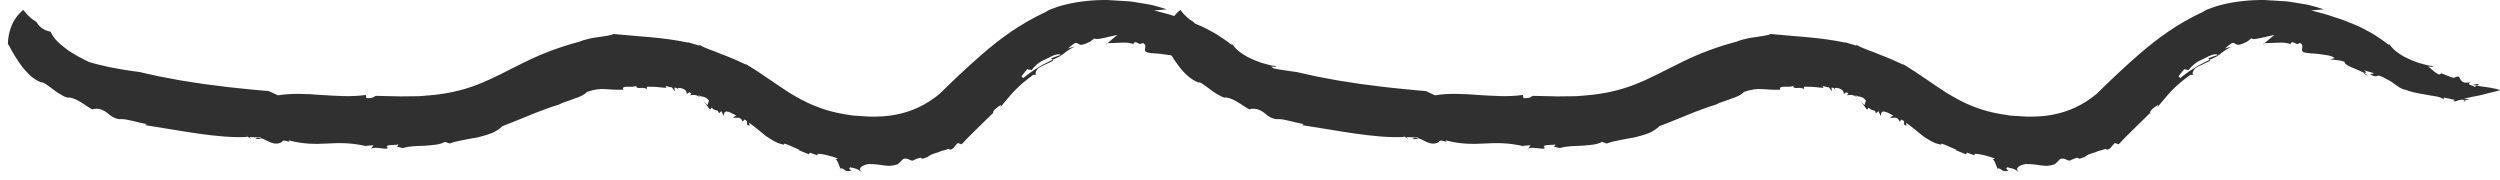 <svg width="208" height="15" viewBox="0 0 208 15" fill="none" xmlns="http://www.w3.org/2000/svg">
<path d="M129.25 12.193C129.199 12.202 129.173 12.183 129.25 12.193V12.193Z" fill="#303030"/>
<path d="M166.128 13.987C166.148 13.988 166.155 13.993 166.175 13.993C166.198 14.052 166.224 14.101 166.247 14.138L166.128 13.987Z" fill="#303030"/>
<path d="M173.367 13.117C173.382 13.106 173.393 13.1 173.405 13.089C173.414 13.121 173.433 13.149 173.367 13.117Z" fill="#303030"/>
<path d="M152.762 7.465C152.716 7.456 152.692 7.439 152.679 7.417C152.702 7.434 152.728 7.451 152.762 7.465Z" fill="#303030"/>
<path d="M117.48 11.5C117.48 11.5 117.496 11.505 117.508 11.507C117.484 11.516 117.459 11.522 117.436 11.533L117.48 11.5Z" fill="#303030"/>
<path d="M117.604 11.602C117.75 11.57 117.571 11.523 117.509 11.507C117.67 11.447 117.826 11.45 117.983 11.495C117.977 11.577 117.679 11.543 117.604 11.602Z" fill="#303030"/>
<path d="M96.926 3.786V3.883C96.92 3.843 96.923 3.814 96.926 3.786Z" fill="#303030"/>
<path d="M154.453 3.723C154.422 3.705 154.383 3.689 154.354 3.674C154.409 3.684 154.437 3.706 154.453 3.723Z" fill="#303030"/>
<path d="M99.673 6.881L99.634 7.011C99.635 6.947 99.651 6.908 99.673 6.881Z" fill="#303030"/>
<path d="M166.246 14.138L166.293 14.197C166.278 14.183 166.262 14.161 166.246 14.138Z" fill="#303030"/>
<path d="M178.936 9.493C178.91 9.461 178.899 9.429 178.894 9.398C178.898 9.392 178.904 9.389 178.906 9.386L178.936 9.493Z" fill="#303030"/>
<path d="M204.202 8.356C204.195 8.373 204.186 8.386 204.175 8.401L204.083 8.286C204.141 8.308 204.18 8.33 204.202 8.356Z" fill="#303030"/>
<path d="M184.534 4.577C184.545 4.588 184.566 4.595 184.573 4.61C184.525 4.653 184.428 4.701 184.298 4.762C184.172 4.827 184.01 4.902 183.826 4.983L183.733 4.849C183.733 4.849 183.933 4.777 184.132 4.706C184.231 4.669 184.33 4.633 184.408 4.614C184.484 4.592 184.534 4.577 184.534 4.577Z" fill="#303030"/>
<path d="M193.331 0.779L192.293 0.868C192.673 0.974 193.027 1.068 193.363 1.153C193.532 1.19 193.692 1.249 193.849 1.301C194.003 1.354 194.158 1.403 194.306 1.452C194.909 1.63 195.424 1.853 195.933 2.062C196.193 2.16 196.427 2.283 196.665 2.404C196.902 2.527 197.143 2.652 197.381 2.788C197.83 3.07 198.319 3.387 198.779 3.768L198.703 3.636C198.868 3.696 198.906 3.913 199.349 4.27C199.454 4.356 199.589 4.452 199.757 4.557C199.925 4.664 200.127 4.781 200.363 4.884C200.598 4.989 200.878 5.118 201.199 5.22C201.36 5.266 201.531 5.313 201.715 5.362C201.897 5.412 202.09 5.463 202.299 5.485L202.311 5.458C202.409 5.506 202.383 5.563 202.62 5.574L202.03 5.533C202.301 5.735 202.508 6.005 202.923 6.198C203.026 6.194 203.08 6.141 203.107 6.096C203.107 6.096 203.363 6.195 203.617 6.296C203.745 6.345 203.872 6.4 203.97 6.432C204.069 6.459 204.137 6.477 204.137 6.477L204.515 6.35C204.666 6.443 204.681 6.588 204.774 6.707C204.823 6.766 204.892 6.817 205.007 6.854C205.12 6.891 205.293 6.883 205.531 6.855C205.133 7.113 205.968 7.097 205.832 7.237C205.886 7.206 206 7.164 206.093 7.125C206.364 7.195 206.779 7.228 207.153 7.291C207.528 7.351 207.865 7.427 208.001 7.51C208.001 7.51 207.424 7.655 206.764 7.821C206.597 7.86 206.421 7.92 206.251 7.948C206.081 7.98 205.913 8.013 205.754 8.044C205.436 8.109 205.155 8.174 204.983 8.234C205.843 8.265 205.203 8.3 205.017 8.379L204.973 8.297C204.453 8.286 204.416 8.45 204.146 8.45C204.15 8.435 204.161 8.419 204.173 8.401L204.2 8.434C204.232 8.407 204.222 8.381 204.199 8.356C204.215 8.316 204.199 8.28 204.059 8.259L204.08 8.286C203.877 8.206 203.5 8.163 203.342 8.12L203.294 8.275C203.223 8.17 203.027 8.094 202.76 8.035C202.494 7.976 202.15 7.947 201.813 7.872C201.475 7.805 201.114 7.756 200.82 7.682C200.528 7.606 200.288 7.536 200.168 7.476C199.877 7.442 199.621 7.276 199.366 7.089C199.105 6.903 198.838 6.702 198.536 6.563C197.62 6.037 197.961 6.472 197.446 6.309C196.844 6.043 197.658 6.221 197.445 6.072C197.445 6.072 197.25 6.013 197.056 5.956C196.862 5.897 196.67 5.844 196.67 5.844C197.039 6.096 196.781 6.051 196.678 6.059C196.39 5.904 195.992 5.751 195.662 5.602C195.332 5.47 195.072 5.325 195.059 5.136C194.853 5.064 194.692 5.032 194.562 5.016C194.436 4.996 194.34 4.989 194.262 4.983C194.101 4.972 194.007 4.968 193.84 4.905C193.972 4.898 194.21 4.945 194.24 4.887C193.877 4.883 194.105 4.79 194.246 4.817C194.138 4.74 193.923 4.644 193.647 4.599C193.37 4.551 193.048 4.513 192.745 4.472C192.123 4.428 191.569 4.413 191.552 4.222L191.54 4.285C191.471 4.006 191.715 3.782 191.374 3.579L191.109 3.664L190.755 3.504C190.495 3.555 190.609 3.641 190.604 3.674C190.461 3.622 190.295 3.588 190.122 3.561C189.948 3.535 189.757 3.546 189.568 3.55C189.183 3.558 188.785 3.588 188.417 3.588C188.417 3.588 188.617 3.418 188.815 3.248C189.021 3.077 189.227 2.907 189.227 2.907C188.563 3.023 187.453 3.388 187.32 3.189L186.97 3.461C186.389 3.757 186.189 3.761 186.051 3.685C185.916 3.623 185.858 3.503 185.635 3.624C185.635 3.624 185.5 3.72 185.369 3.818C185.243 3.925 185.115 4.032 185.115 4.032C185.115 4.032 185.259 3.989 185.4 3.946C185.544 3.91 185.69 3.876 185.69 3.876C185.413 4 185.234 4.12 185.071 4.229C184.989 4.286 184.91 4.337 184.832 4.401C184.756 4.467 184.675 4.537 184.582 4.618C184.579 4.616 184.574 4.616 184.573 4.612C184.599 4.592 184.614 4.573 184.612 4.557L184.535 4.579C184.479 4.53 184.372 4.509 184.231 4.524C184.091 4.545 183.921 4.6 183.733 4.691C183.233 4.985 182.709 5.037 182.087 5.828L181.732 5.757C181.732 5.757 181.607 5.894 181.49 6.045C181.372 6.192 181.253 6.34 181.253 6.34L181.389 6.503C181.664 6.272 182.073 5.962 182.517 5.691C182.958 5.406 183.438 5.173 183.824 4.983L183.88 5.064C183.432 5.288 182.876 5.498 182.604 5.719C182.485 5.847 182.268 6.275 182.604 6.212C182.604 6.212 182.51 6.215 182.414 6.221C182.321 6.227 182.224 6.232 182.224 6.232C181.518 6.755 181.166 7.058 180.826 7.399C180.484 7.737 180.17 8.115 179.497 8.916L179.552 8.714C179.212 8.951 178.855 9.192 178.891 9.397C178.416 9.862 177.933 10.336 177.489 10.77C177.031 11.219 176.598 11.644 176.272 12.008L175.962 11.901C175.834 11.985 175.725 12.17 175.599 12.3C175.47 12.428 175.335 12.506 175.187 12.386C175.187 12.386 175.029 12.436 174.872 12.488C174.71 12.531 174.548 12.575 174.548 12.575C174.174 12.77 173.882 12.726 173.484 13.026C173.482 13.029 173.481 13.029 173.481 13.029C173.458 13.046 173.432 13.068 173.405 13.088C173.404 13.079 173.405 13.073 173.405 13.067C172.526 13.451 173.349 12.862 172.348 13.291C172.051 13.539 171.906 13.079 171.418 13.223C171.418 13.223 171.306 13.332 171.193 13.441C171.077 13.55 170.963 13.661 170.963 13.661C170.049 13.975 169.841 13.65 168.539 13.647C167.92 13.75 167.592 14.045 168.004 14.334C167.438 13.98 167.748 14.11 166.996 13.915C166.869 14.045 166.946 14.077 167.107 14.207C166.76 14.277 166.651 14.218 166.571 14.159C166.489 14.099 166.434 14.023 166.174 13.991C166.052 13.716 165.941 13.288 165.783 13.25L165.986 13.197C165.732 13.091 165.466 13.011 165.187 12.943C164.907 12.861 164.609 12.805 164.289 12.794L164.282 12.925C164.282 12.925 164.124 12.87 163.963 12.813C163.886 12.785 163.806 12.757 163.747 12.736C163.687 12.718 163.65 12.697 163.65 12.697L163.562 12.839L162.666 12.473L162.804 12.476C162.704 12.424 162.477 12.337 162.238 12.227C161.999 12.11 161.733 11.999 161.523 11.948L161.497 12.037C161.346 12.006 161.202 11.968 161.062 11.923C160.926 11.874 160.802 11.81 160.678 11.746C160.433 11.616 160.203 11.463 159.972 11.302C159.751 11.134 159.543 10.95 159.315 10.766C159.2 10.676 159.081 10.584 158.959 10.488C158.844 10.394 158.72 10.302 158.591 10.211L158.628 10.459C158.163 10.372 158.688 10.154 158.206 9.944L158.057 10.118C157.852 9.62 157.549 9.857 157.238 9.784L157.52 9.613C157.52 9.613 157.392 9.549 157.267 9.48C157.142 9.415 157.017 9.354 157.017 9.354C156.459 9.122 156.506 9.48 156.491 9.66L156.28 9.248L156.078 9.432C155.991 9.01 155.808 9.329 155.471 8.951C155.389 9.02 155.465 9.129 155.303 9.086C155.303 9.086 155.173 8.908 155.044 8.729C154.909 8.566 154.775 8.402 154.775 8.402C154.775 8.402 154.863 8.488 154.95 8.575C154.995 8.616 155.038 8.658 155.073 8.69C155.106 8.726 155.125 8.749 155.125 8.749L155.248 8.379C154.92 7.908 154.611 8.136 154.334 7.887L154.512 8.097C154.27 7.923 154.115 7.903 153.988 7.899C153.862 7.898 153.757 7.929 153.591 7.916C153.708 7.882 153.889 7.833 153.687 7.707C153.531 7.628 153.556 7.805 153.391 7.791C153.411 7.666 153.34 7.52 153.199 7.438C153.058 7.353 152.863 7.303 152.662 7.316C152.657 7.353 152.657 7.391 152.677 7.417C152.593 7.356 152.558 7.278 152.38 7.298L152.413 7.602L152.158 7.259C151.934 7.292 151.646 7.055 151.643 7.245L151.759 7.32C151.759 7.32 151.349 7.281 150.937 7.24C150.733 7.212 150.519 7.221 150.362 7.219C150.202 7.219 150.097 7.219 150.097 7.219L150.06 7.449C149.907 7.126 149.152 7.527 149.208 7.136C148.887 7.355 147.915 7.024 148.126 7.462C147.558 7.482 147.137 7.451 146.67 7.418C146.202 7.371 145.722 7.433 145.089 7.651C144.9 7.884 144.505 8.067 144.054 8.203C143.61 8.387 143.11 8.512 142.726 8.715C142.526 8.776 142.336 8.836 142.151 8.895C141.962 8.964 141.781 9.03 141.602 9.096C141.251 9.216 140.887 9.37 140.534 9.507C140.166 9.659 139.796 9.809 139.403 9.968C138.99 10.129 138.565 10.311 138.069 10.491C137.829 10.734 137.52 10.931 137.166 11.081C136.802 11.222 136.402 11.33 136.001 11.431C135.589 11.503 135.177 11.568 134.786 11.654C134.395 11.739 134.021 11.799 133.695 11.941L133.285 11.802C132.861 12.049 132.282 12.067 131.664 12.119C131.354 12.151 131.04 12.131 130.723 12.161C130.405 12.183 130.085 12.229 129.771 12.32C129.455 12.242 129.324 12.201 129.25 12.195C129.303 12.185 129.385 12.146 129.411 12.015C129.075 12.105 128.396 11.983 128.444 12.249L128.528 12.275C128.576 12.541 127.51 12.145 127.133 12.369L127.343 12.086L126.706 12.13L126.877 12.188C125.501 11.859 124.497 11.885 123.514 11.941C122.53 11.989 121.561 12.015 120.277 11.674C120.605 12.001 119.775 11.482 119.723 11.815C119.04 12.199 118.511 11.644 117.984 11.496C117.984 11.48 117.98 11.46 117.951 11.432C117.951 11.432 117.717 11.426 117.48 11.421C117.246 11.411 117.008 11.399 117.008 11.399C117.536 11.876 116.362 10.987 116.847 11.395C114.365 11.523 111.198 10.84 108.332 10.411L108.478 10.329C108.116 10.265 107.717 10.154 107.338 10.068C106.957 9.981 106.595 9.891 106.301 9.912C106.007 9.929 105.722 9.793 105.491 9.631C105.26 9.465 105.079 9.29 104.975 9.252C104.705 9.073 104.41 9.037 104.212 9.047C104.014 9.051 103.915 9.111 104.045 9.145C103.735 9.012 103.464 8.802 103.156 8.607C102.849 8.407 102.509 8.201 102.043 8.104C101.932 8.163 101.738 8.089 101.506 7.97C101.277 7.845 101.007 7.688 100.756 7.488C100.505 7.295 100.261 7.125 100.071 6.992C99.882 6.861 99.737 6.802 99.672 6.882L99.683 6.848C99.068 6.617 98.588 6.139 98.154 5.611C97.729 5.052 97.355 4.436 96.95 3.68C96.95 3.68 96.933 3.721 96.926 3.786C96.926 3.786 96.926 3.727 96.926 3.625C96.927 3.576 96.928 3.516 96.93 3.447C96.937 3.377 96.946 3.3 96.956 3.214C96.975 3.043 97.002 2.852 97.06 2.651C97.106 2.451 97.185 2.245 97.265 2.053C97.605 1.269 98.224 0.792 98.212 0.834C98.212 0.834 98.271 0.9 98.358 1.013C98.446 1.128 98.572 1.267 98.711 1.393C98.984 1.647 99.298 1.821 99.298 1.821C99.298 1.821 99.312 1.845 99.335 1.884C99.357 1.923 99.391 1.978 99.441 2.04C99.464 2.067 99.488 2.099 99.515 2.132C99.545 2.16 99.577 2.193 99.611 2.225C99.67 2.285 99.754 2.343 99.826 2.392C99.981 2.489 100.144 2.55 100.272 2.586C100.382 2.62 100.491 2.635 100.484 2.635C100.484 2.635 100.498 2.667 100.517 2.728C100.534 2.76 100.556 2.799 100.583 2.845C100.609 2.891 100.628 2.945 100.68 3.007C100.822 3.251 101.178 3.607 101.614 3.945C101.726 4.03 101.84 4.116 101.949 4.199C102.074 4.275 102.198 4.354 102.314 4.427C102.543 4.583 102.792 4.706 102.998 4.817C103.204 4.93 103.378 5.023 103.511 5.079C103.639 5.136 103.713 5.172 103.713 5.172C103.713 5.172 103.958 5.247 104.338 5.346C104.532 5.39 104.759 5.443 104.999 5.498C105.119 5.528 105.244 5.556 105.372 5.584C105.502 5.61 105.634 5.633 105.765 5.658C106.03 5.707 106.294 5.755 106.54 5.8C106.789 5.843 107.028 5.87 107.228 5.902C107.63 5.958 107.9 5.996 107.9 5.996C107.9 5.996 108.058 6.04 108.344 6.099C108.627 6.163 109.034 6.253 109.521 6.359C110.016 6.454 110.595 6.562 111.213 6.676C111.837 6.783 112.51 6.877 113.179 6.984C113.856 7.07 114.533 7.157 115.167 7.237C115.802 7.315 116.401 7.364 116.914 7.421C117.934 7.531 118.623 7.574 118.623 7.574L119.389 7.932C120.486 7.745 121.724 7.8 122.983 7.902C124.243 7.979 125.529 8.075 126.705 7.898L126.75 8.164C127.414 8.184 127.371 8.021 127.535 7.975C127.92 7.983 128.306 7.992 128.692 8L129.272 8.013L129.562 8.021L129.829 8.017L130.903 8.005C131.083 8.01 131.259 7.996 131.433 7.98L131.955 7.937C133.353 7.822 134.668 7.548 135.942 7.059C137.218 6.579 138.501 5.859 139.943 5.158C141.375 4.453 142.948 3.863 144.478 3.469C144.618 3.399 144.841 3.333 145.101 3.267C145.232 3.235 145.372 3.203 145.514 3.17C145.66 3.138 145.806 3.124 145.952 3.102C146.538 3.022 147.109 2.938 147.337 2.83C149.327 3.036 151.473 3.1 153.537 3.55L153.465 3.502C153.465 3.502 153.704 3.573 153.943 3.644C154.063 3.681 154.181 3.717 154.27 3.744C154.361 3.767 154.419 3.792 154.419 3.792C154.463 3.783 154.479 3.756 154.453 3.724C154.703 3.874 154.999 4.007 155.32 4.129C155.482 4.188 155.65 4.252 155.821 4.313C155.989 4.383 156.161 4.453 156.335 4.523C157.047 4.782 157.745 5.092 158.347 5.383L158.298 5.317C158.694 5.563 159.106 5.812 159.476 6.06C159.837 6.303 160.195 6.546 160.553 6.789L161.063 7.138C161.233 7.256 161.39 7.353 161.553 7.461L162.036 7.776L162.511 8.05C163.765 8.781 165.039 9.25 166.462 9.49L166.996 9.576C167.084 9.591 167.171 9.609 167.262 9.618L167.54 9.635L168.651 9.703C169.373 9.708 170.083 9.684 170.757 9.548C172.113 9.298 173.323 8.736 174.443 7.807C174.926 7.326 175.45 6.824 176.036 6.271C176.622 5.723 177.266 5.124 177.985 4.506C178.702 3.886 179.498 3.246 180.382 2.641C181.263 2.037 182.234 1.477 183.258 1.001C183.344 0.937 183.55 0.816 183.865 0.708C184.018 0.65 184.198 0.587 184.398 0.521C184.599 0.457 184.821 0.407 185.06 0.347C186.014 0.119 187.233 -0.015 188.41 0.001C188.975 0.032 189.544 0.066 190.081 0.103C190.347 0.113 190.615 0.168 190.868 0.205C191.122 0.245 191.362 0.287 191.589 0.324C192.041 0.385 192.434 0.504 192.733 0.59C193.035 0.676 193.242 0.742 193.331 0.779Z" fill="#303030"/>
<path d="M203.109 6.097L203.087 6.087C203.126 5.983 203.144 6.034 203.109 6.097Z" fill="#303030"/>
<path d="M188.368 3.588C188.384 3.588 188.399 3.588 188.414 3.587C188.414 3.587 188.371 3.625 188.33 3.667C188.289 3.707 188.248 3.748 188.248 3.748L188.368 3.588Z" fill="#303030"/>
<path d="M196.989 6.301C196.606 6.096 196.605 6.065 196.678 6.059C196.813 6.135 196.926 6.217 196.989 6.301Z" fill="#303030"/>
<path d="M206.103 6.991C206.306 7.01 206.223 7.066 206.095 7.124C205.887 7.085 205.742 7.056 205.742 7.056C205.859 7.045 205.981 7.001 206.103 6.991Z" fill="#303030"/>
<path d="M205.017 8.379L205.071 8.477C204.942 8.439 204.953 8.406 205.017 8.379Z" fill="#303030"/>
<path d="M32.984 12.193C32.933 12.202 32.907 12.183 32.984 12.193V12.193Z" fill="#303030"/>
<path d="M69.859 13.987C69.878 13.988 69.886 13.993 69.905 13.993C69.928 14.052 69.954 14.101 69.977 14.138L69.859 13.987Z" fill="#303030"/>
<path d="M77.098 13.117C77.112 13.106 77.123 13.1 77.135 13.089C77.145 13.121 77.163 13.149 77.098 13.117Z" fill="#303030"/>
<path d="M56.495 7.465C56.449 7.456 56.425 7.439 56.412 7.417C56.435 7.434 56.461 7.451 56.495 7.465Z" fill="#303030"/>
<path d="M21.211 11.5C21.211 11.5 21.227 11.505 21.239 11.507C21.215 11.516 21.19 11.522 21.167 11.533L21.211 11.5Z" fill="#303030"/>
<path d="M21.338 11.602C21.484 11.57 21.305 11.523 21.243 11.507C21.403 11.447 21.56 11.45 21.717 11.495C21.711 11.577 21.413 11.543 21.338 11.602Z" fill="#303030"/>
<path d="M0.66 3.786V3.883C0.654 3.843 0.657 3.814 0.66 3.786Z" fill="#303030"/>
<path d="M58.187 3.723C58.155 3.705 58.116 3.689 58.088 3.674C58.142 3.684 58.17 3.706 58.187 3.723Z" fill="#303030"/>
<path d="M3.407 6.881L3.368 7.011C3.369 6.947 3.385 6.908 3.407 6.881Z" fill="#303030"/>
<path d="M69.977 14.138L70.024 14.197C70.008 14.183 69.993 14.161 69.977 14.138Z" fill="#303030"/>
<path d="M82.666 9.493C82.641 9.461 82.63 9.429 82.624 9.398C82.629 9.392 82.634 9.389 82.636 9.386L82.666 9.493Z" fill="#303030"/>
<path d="M107.932 8.356C107.926 8.373 107.916 8.386 107.905 8.401L107.813 8.286C107.871 8.308 107.91 8.33 107.932 8.356Z" fill="#303030"/>
<path d="M88.264 4.577C88.275 4.588 88.297 4.595 88.303 4.61C88.255 4.653 88.158 4.701 88.028 4.762C87.903 4.827 87.74 4.902 87.556 4.983L87.463 4.849C87.463 4.849 87.663 4.777 87.863 4.706C87.962 4.669 88.061 4.633 88.139 4.614C88.215 4.592 88.264 4.577 88.264 4.577Z" fill="#303030"/>
<path d="M97.065 0.779L96.027 0.868C96.407 0.974 96.761 1.068 97.097 1.153C97.266 1.19 97.426 1.249 97.583 1.301C97.737 1.354 97.892 1.403 98.04 1.452C98.642 1.63 99.158 1.853 99.667 2.062C99.927 2.16 100.161 2.283 100.399 2.404C100.636 2.527 100.877 2.652 101.115 2.788C101.564 3.07 102.053 3.387 102.513 3.768L102.437 3.636C102.601 3.696 102.64 3.913 103.083 4.27C103.188 4.356 103.323 4.452 103.491 4.557C103.659 4.664 103.861 4.781 104.097 4.884C104.332 4.989 104.612 5.118 104.933 5.22C105.094 5.266 105.265 5.313 105.449 5.362C105.631 5.412 105.824 5.463 106.033 5.485L106.045 5.458C106.143 5.506 106.117 5.563 106.354 5.574L105.764 5.533C106.035 5.735 106.242 6.005 106.657 6.198C106.76 6.194 106.814 6.141 106.841 6.096C106.841 6.096 107.096 6.195 107.351 6.296C107.479 6.345 107.606 6.4 107.704 6.432C107.803 6.459 107.871 6.477 107.871 6.477L108.249 6.35C108.4 6.443 108.415 6.588 108.508 6.707C108.557 6.766 108.626 6.817 108.74 6.854C108.854 6.891 109.027 6.883 109.265 6.855C108.867 7.113 109.702 7.097 109.566 7.237C109.62 7.206 109.734 7.164 109.827 7.125C110.097 7.195 110.513 7.228 110.887 7.291C111.262 7.351 111.599 7.427 111.735 7.51C111.735 7.51 111.158 7.655 110.498 7.821C110.331 7.86 110.155 7.92 109.984 7.948C109.815 7.98 109.647 8.013 109.488 8.044C109.17 8.109 108.888 8.174 108.717 8.234C109.577 8.265 108.937 8.3 108.751 8.379L108.707 8.297C108.187 8.286 108.15 8.45 107.88 8.45C107.884 8.435 107.895 8.419 107.907 8.401L107.934 8.434C107.966 8.407 107.955 8.381 107.933 8.356C107.949 8.316 107.933 8.28 107.793 8.259L107.814 8.286C107.611 8.206 107.233 8.163 107.076 8.12L107.028 8.275C106.957 8.17 106.76 8.094 106.494 8.035C106.228 7.976 105.884 7.947 105.547 7.872C105.209 7.805 104.848 7.756 104.554 7.682C104.262 7.606 104.022 7.536 103.902 7.476C103.61 7.442 103.355 7.276 103.099 7.089C102.839 6.903 102.572 6.702 102.27 6.563C101.354 6.037 101.695 6.472 101.18 6.309C100.578 6.043 101.392 6.221 101.179 6.072C101.179 6.072 100.984 6.013 100.79 5.956C100.596 5.897 100.404 5.844 100.404 5.844C100.773 6.096 100.515 6.051 100.411 6.059C100.124 5.904 99.725 5.751 99.396 5.602C99.066 5.47 98.806 5.325 98.793 5.136C98.587 5.064 98.426 5.032 98.296 5.016C98.169 4.996 98.074 4.989 97.996 4.983C97.835 4.972 97.741 4.968 97.574 4.905C97.706 4.898 97.944 4.945 97.974 4.887C97.61 4.883 97.839 4.79 97.98 4.817C97.872 4.74 97.657 4.644 97.381 4.599C97.104 4.551 96.782 4.513 96.479 4.472C95.857 4.428 95.303 4.413 95.286 4.222L95.274 4.285C95.205 4.006 95.449 3.782 95.108 3.579L94.843 3.664L94.489 3.504C94.229 3.555 94.343 3.641 94.338 3.674C94.195 3.622 94.029 3.588 93.856 3.561C93.682 3.535 93.491 3.546 93.302 3.55C92.916 3.558 92.519 3.588 92.151 3.588C92.151 3.588 92.351 3.418 92.549 3.248C92.755 3.077 92.961 2.907 92.961 2.907C92.297 3.023 91.187 3.388 91.054 3.189L90.704 3.461C90.123 3.757 89.923 3.761 89.785 3.685C89.65 3.623 89.591 3.503 89.368 3.624C89.368 3.624 89.234 3.72 89.103 3.818C88.977 3.925 88.849 4.032 88.849 4.032C88.849 4.032 88.993 3.989 89.134 3.946C89.278 3.91 89.424 3.876 89.424 3.876C89.147 4 88.968 4.12 88.805 4.229C88.723 4.286 88.644 4.337 88.566 4.401C88.49 4.467 88.409 4.537 88.316 4.618C88.313 4.616 88.308 4.616 88.307 4.612C88.333 4.592 88.348 4.573 88.346 4.557L88.269 4.579C88.213 4.53 88.106 4.509 87.965 4.524C87.825 4.545 87.655 4.6 87.467 4.691C86.967 4.985 86.442 5.037 85.821 5.828L85.466 5.757C85.466 5.757 85.341 5.894 85.224 6.045C85.106 6.192 84.986 6.34 84.986 6.34L85.123 6.503C85.397 6.272 85.806 5.962 86.251 5.691C86.692 5.406 87.172 5.173 87.558 4.983L87.613 5.064C87.166 5.288 86.61 5.498 86.338 5.719C86.218 5.847 86.002 6.275 86.338 6.212C86.338 6.212 86.244 6.215 86.148 6.221C86.055 6.227 85.957 6.232 85.957 6.232C85.252 6.755 84.9 7.058 84.56 7.399C84.218 7.737 83.903 8.115 83.231 8.916L83.286 8.714C82.946 8.951 82.589 9.192 82.625 9.397C82.15 9.862 81.667 10.336 81.223 10.77C80.764 11.219 80.332 11.644 80.005 12.008L79.696 11.901C79.568 11.985 79.459 12.17 79.333 12.3C79.204 12.428 79.069 12.506 78.921 12.386C78.921 12.386 78.763 12.436 78.606 12.488C78.444 12.531 78.282 12.575 78.282 12.575C77.908 12.77 77.615 12.726 77.218 13.026C77.216 13.029 77.215 13.029 77.215 13.029C77.192 13.046 77.166 13.068 77.139 13.088C77.138 13.079 77.139 13.073 77.139 13.067C76.26 13.451 77.083 12.862 76.082 13.291C75.784 13.539 75.64 13.079 75.152 13.223C75.152 13.223 75.039 13.332 74.927 13.441C74.811 13.55 74.697 13.661 74.697 13.661C73.783 13.975 73.575 13.65 72.273 13.647C71.654 13.75 71.326 14.045 71.738 14.334C71.172 13.98 71.482 14.11 70.73 13.915C70.603 14.045 70.68 14.077 70.841 14.207C70.493 14.277 70.385 14.218 70.305 14.159C70.223 14.099 70.168 14.023 69.908 13.991C69.785 13.716 69.675 13.288 69.517 13.25L69.72 13.197C69.466 13.091 69.2 13.011 68.921 12.943C68.64 12.861 68.343 12.805 68.023 12.794L68.016 12.925C68.016 12.925 67.858 12.87 67.697 12.813C67.619 12.785 67.54 12.757 67.481 12.736C67.421 12.718 67.384 12.697 67.384 12.697L67.296 12.839L66.4 12.473L66.538 12.476C66.438 12.424 66.211 12.337 65.972 12.227C65.733 12.11 65.467 11.999 65.257 11.948L65.231 12.037C65.079 12.006 64.936 11.968 64.796 11.923C64.66 11.874 64.536 11.81 64.412 11.746C64.167 11.616 63.937 11.463 63.706 11.302C63.484 11.134 63.277 10.95 63.048 10.766C62.934 10.676 62.815 10.584 62.693 10.488C62.577 10.394 62.454 10.302 62.325 10.211L62.362 10.459C61.897 10.372 62.422 10.154 61.94 9.944L61.791 10.118C61.586 9.62 61.283 9.857 60.971 9.784L61.254 9.613C61.254 9.613 61.126 9.549 61.001 9.48C60.876 9.415 60.751 9.354 60.751 9.354C60.193 9.122 60.24 9.48 60.225 9.66L60.014 9.248L59.812 9.432C59.724 9.01 59.542 9.329 59.205 8.951C59.123 9.02 59.199 9.129 59.037 9.086C59.037 9.086 58.907 8.908 58.778 8.729C58.642 8.566 58.509 8.402 58.509 8.402C58.509 8.402 58.597 8.488 58.684 8.575C58.728 8.616 58.772 8.658 58.807 8.69C58.84 8.726 58.859 8.749 58.859 8.749L58.982 8.379C58.654 7.908 58.345 8.136 58.068 7.887L58.246 8.097C58.004 7.923 57.849 7.903 57.721 7.899C57.596 7.898 57.491 7.929 57.325 7.916C57.442 7.882 57.623 7.833 57.421 7.707C57.265 7.628 57.29 7.805 57.124 7.791C57.145 7.666 57.074 7.52 56.933 7.438C56.792 7.353 56.597 7.303 56.396 7.316C56.391 7.353 56.391 7.391 56.411 7.417C56.327 7.356 56.292 7.278 56.114 7.298L56.147 7.602L55.892 7.259C55.668 7.292 55.38 7.055 55.377 7.245L55.492 7.32C55.492 7.32 55.083 7.281 54.67 7.24C54.467 7.212 54.253 7.221 54.096 7.219C53.935 7.219 53.831 7.219 53.831 7.219L53.794 7.449C53.641 7.126 52.886 7.527 52.942 7.136C52.621 7.355 51.649 7.024 51.86 7.462C51.292 7.482 50.871 7.451 50.404 7.418C49.936 7.371 49.455 7.433 48.823 7.651C48.633 7.884 48.239 8.067 47.787 8.203C47.344 8.387 46.844 8.512 46.46 8.715C46.26 8.776 46.069 8.836 45.885 8.895C45.695 8.964 45.515 9.03 45.336 9.096C44.984 9.216 44.621 9.37 44.268 9.507C43.9 9.659 43.53 9.809 43.137 9.968C42.724 10.129 42.299 10.311 41.803 10.491C41.563 10.734 41.254 10.931 40.9 11.081C40.536 11.222 40.136 11.33 39.735 11.431C39.323 11.503 38.91 11.568 38.52 11.654C38.129 11.739 37.755 11.799 37.428 11.941L37.019 11.802C36.594 12.049 36.016 12.067 35.398 12.119C35.087 12.151 34.774 12.131 34.457 12.161C34.139 12.183 33.819 12.229 33.505 12.32C33.189 12.242 33.057 12.201 32.983 12.195C33.037 12.185 33.119 12.146 33.145 12.015C32.809 12.105 32.13 11.983 32.178 12.249L32.261 12.275C32.31 12.541 31.244 12.145 30.866 12.369L31.077 12.086L30.44 12.13L30.611 12.188C29.235 11.859 28.231 11.885 27.248 11.941C26.264 11.989 25.295 12.015 24.011 11.674C24.339 12.001 23.509 11.482 23.457 11.815C22.774 12.199 22.245 11.644 21.717 11.496C21.717 11.48 21.714 11.46 21.685 11.432C21.685 11.432 21.451 11.426 21.214 11.421C20.98 11.411 20.742 11.399 20.742 11.399C21.269 11.876 20.096 10.987 20.581 11.395C18.099 11.523 14.931 10.84 12.066 10.411L12.212 10.329C11.85 10.265 11.451 10.154 11.072 10.068C10.691 9.981 10.329 9.891 10.035 9.912C9.74 9.929 9.456 9.793 9.225 9.631C8.993 9.465 8.813 9.29 8.709 9.252C8.439 9.073 8.144 9.037 7.946 9.047C7.748 9.051 7.649 9.111 7.779 9.145C7.469 9.012 7.198 8.802 6.889 8.607C6.583 8.407 6.243 8.201 5.777 8.104C5.666 8.163 5.472 8.089 5.24 7.97C5.01 7.845 4.741 7.688 4.49 7.488C4.239 7.295 3.995 7.125 3.805 6.992C3.615 6.861 3.471 6.802 3.406 6.882L3.417 6.848C2.802 6.617 2.321 6.139 1.888 5.611C1.463 5.052 1.088 4.436 0.684 3.68C0.684 3.68 0.666 3.721 0.66 3.786C0.66 3.786 0.66 3.727 0.66 3.625C0.661 3.576 0.662 3.516 0.664 3.447C0.671 3.377 0.68 3.3 0.689 3.214C0.709 3.043 0.736 2.852 0.794 2.651C0.839 2.451 0.919 2.245 0.999 2.053C1.338 1.269 1.958 0.792 1.946 0.834C1.946 0.834 2.005 0.9 2.092 1.013C2.18 1.128 2.306 1.267 2.445 1.393C2.718 1.647 3.032 1.821 3.032 1.821C3.032 1.821 3.046 1.845 3.069 1.884C3.091 1.923 3.125 1.978 3.175 2.04C3.198 2.067 3.222 2.099 3.249 2.132C3.279 2.16 3.311 2.193 3.345 2.225C3.403 2.285 3.488 2.343 3.56 2.392C3.715 2.489 3.877 2.55 4.006 2.586C4.116 2.62 4.225 2.635 4.218 2.635C4.218 2.635 4.232 2.667 4.25 2.728C4.268 2.76 4.29 2.799 4.317 2.845C4.343 2.891 4.362 2.945 4.414 3.007C4.556 3.251 4.912 3.607 5.348 3.945C5.46 4.03 5.574 4.116 5.683 4.199C5.808 4.275 5.931 4.354 6.048 4.427C6.277 4.583 6.526 4.706 6.732 4.817C6.938 4.93 7.112 5.023 7.245 5.079C7.373 5.136 7.447 5.172 7.447 5.172C7.447 5.172 7.692 5.247 8.072 5.346C8.266 5.39 8.493 5.443 8.733 5.498C8.853 5.528 8.978 5.556 9.105 5.584C9.236 5.61 9.367 5.633 9.499 5.658C9.764 5.707 10.027 5.755 10.274 5.8C10.523 5.843 10.761 5.87 10.962 5.902C11.364 5.958 11.634 5.996 11.634 5.996C11.634 5.996 11.792 6.04 12.078 6.099C12.361 6.163 12.768 6.253 13.255 6.359C13.75 6.454 14.329 6.562 14.947 6.676C15.571 6.783 16.244 6.877 16.912 6.984C17.59 7.07 18.267 7.157 18.901 7.237C19.536 7.315 20.135 7.364 20.647 7.421C21.668 7.531 22.357 7.574 22.357 7.574L23.123 7.932C24.22 7.745 25.458 7.8 26.717 7.902C27.977 7.979 29.262 8.075 30.439 7.898L30.484 8.164C31.148 8.184 31.104 8.021 31.269 7.975C31.654 7.983 32.04 7.992 32.426 8L33.006 8.013L33.295 8.021L33.563 8.017L34.637 8.005C34.817 8.01 34.993 7.996 35.167 7.98L35.689 7.937C37.087 7.822 38.402 7.548 39.676 7.059C40.952 6.579 42.235 5.859 43.677 5.158C45.109 4.453 46.682 3.863 48.212 3.469C48.352 3.399 48.575 3.333 48.835 3.267C48.966 3.235 49.105 3.203 49.248 3.17C49.393 3.138 49.54 3.124 49.686 3.102C50.272 3.022 50.843 2.938 51.071 2.83C53.061 3.036 55.207 3.1 57.271 3.55L57.199 3.502C57.199 3.502 57.438 3.573 57.677 3.644C57.796 3.681 57.915 3.717 58.004 3.744C58.094 3.767 58.153 3.792 58.153 3.792C58.197 3.783 58.213 3.756 58.187 3.724C58.437 3.874 58.733 4.007 59.054 4.129C59.216 4.188 59.384 4.252 59.555 4.313C59.723 4.383 59.895 4.453 60.069 4.523C60.781 4.782 61.479 5.092 62.081 5.383L62.032 5.317C62.427 5.563 62.84 5.812 63.21 6.06C63.571 6.303 63.929 6.546 64.287 6.789L64.797 7.138C64.966 7.256 65.124 7.353 65.287 7.461L65.77 7.776L66.245 8.05C67.499 8.781 68.773 9.25 70.195 9.49L70.73 9.576C70.817 9.591 70.904 9.609 70.996 9.618L71.274 9.635L72.385 9.703C73.107 9.708 73.817 9.684 74.49 9.548C75.847 9.298 77.057 8.736 78.177 7.807C78.66 7.326 79.183 6.824 79.769 6.271C80.355 5.723 81 5.124 81.719 4.506C82.436 3.886 83.232 3.246 84.116 2.641C84.997 2.037 85.968 1.477 86.992 1.001C87.078 0.937 87.284 0.816 87.599 0.708C87.752 0.65 87.932 0.587 88.132 0.521C88.333 0.457 88.555 0.407 88.794 0.347C89.748 0.119 90.967 -0.015 92.144 0.001C92.709 0.032 93.278 0.066 93.815 0.103C94.081 0.113 94.348 0.168 94.602 0.205C94.856 0.245 95.096 0.287 95.323 0.324C95.775 0.385 96.168 0.504 96.467 0.59C96.769 0.676 96.976 0.742 97.065 0.779Z" fill="#303030"/>
<path d="M106.839 6.097L106.818 6.087C106.857 5.983 106.875 6.034 106.839 6.097Z" fill="#303030"/>
<path d="M92.102 3.588C92.118 3.588 92.133 3.588 92.148 3.587C92.148 3.587 92.105 3.625 92.064 3.667C92.023 3.707 91.982 3.748 91.982 3.748L92.102 3.588Z" fill="#303030"/>
<path d="M100.723 6.301C100.34 6.096 100.339 6.065 100.412 6.059C100.547 6.135 100.659 6.217 100.723 6.301Z" fill="#303030"/>
<path d="M109.837 6.991C110.04 7.01 109.957 7.066 109.828 7.124C109.621 7.085 109.476 7.056 109.476 7.056C109.593 7.045 109.715 7.001 109.837 6.991Z" fill="#303030"/>
<path d="M108.75 8.379L108.805 8.477C108.675 8.439 108.687 8.406 108.75 8.379Z" fill="#303030"/>
</svg>
